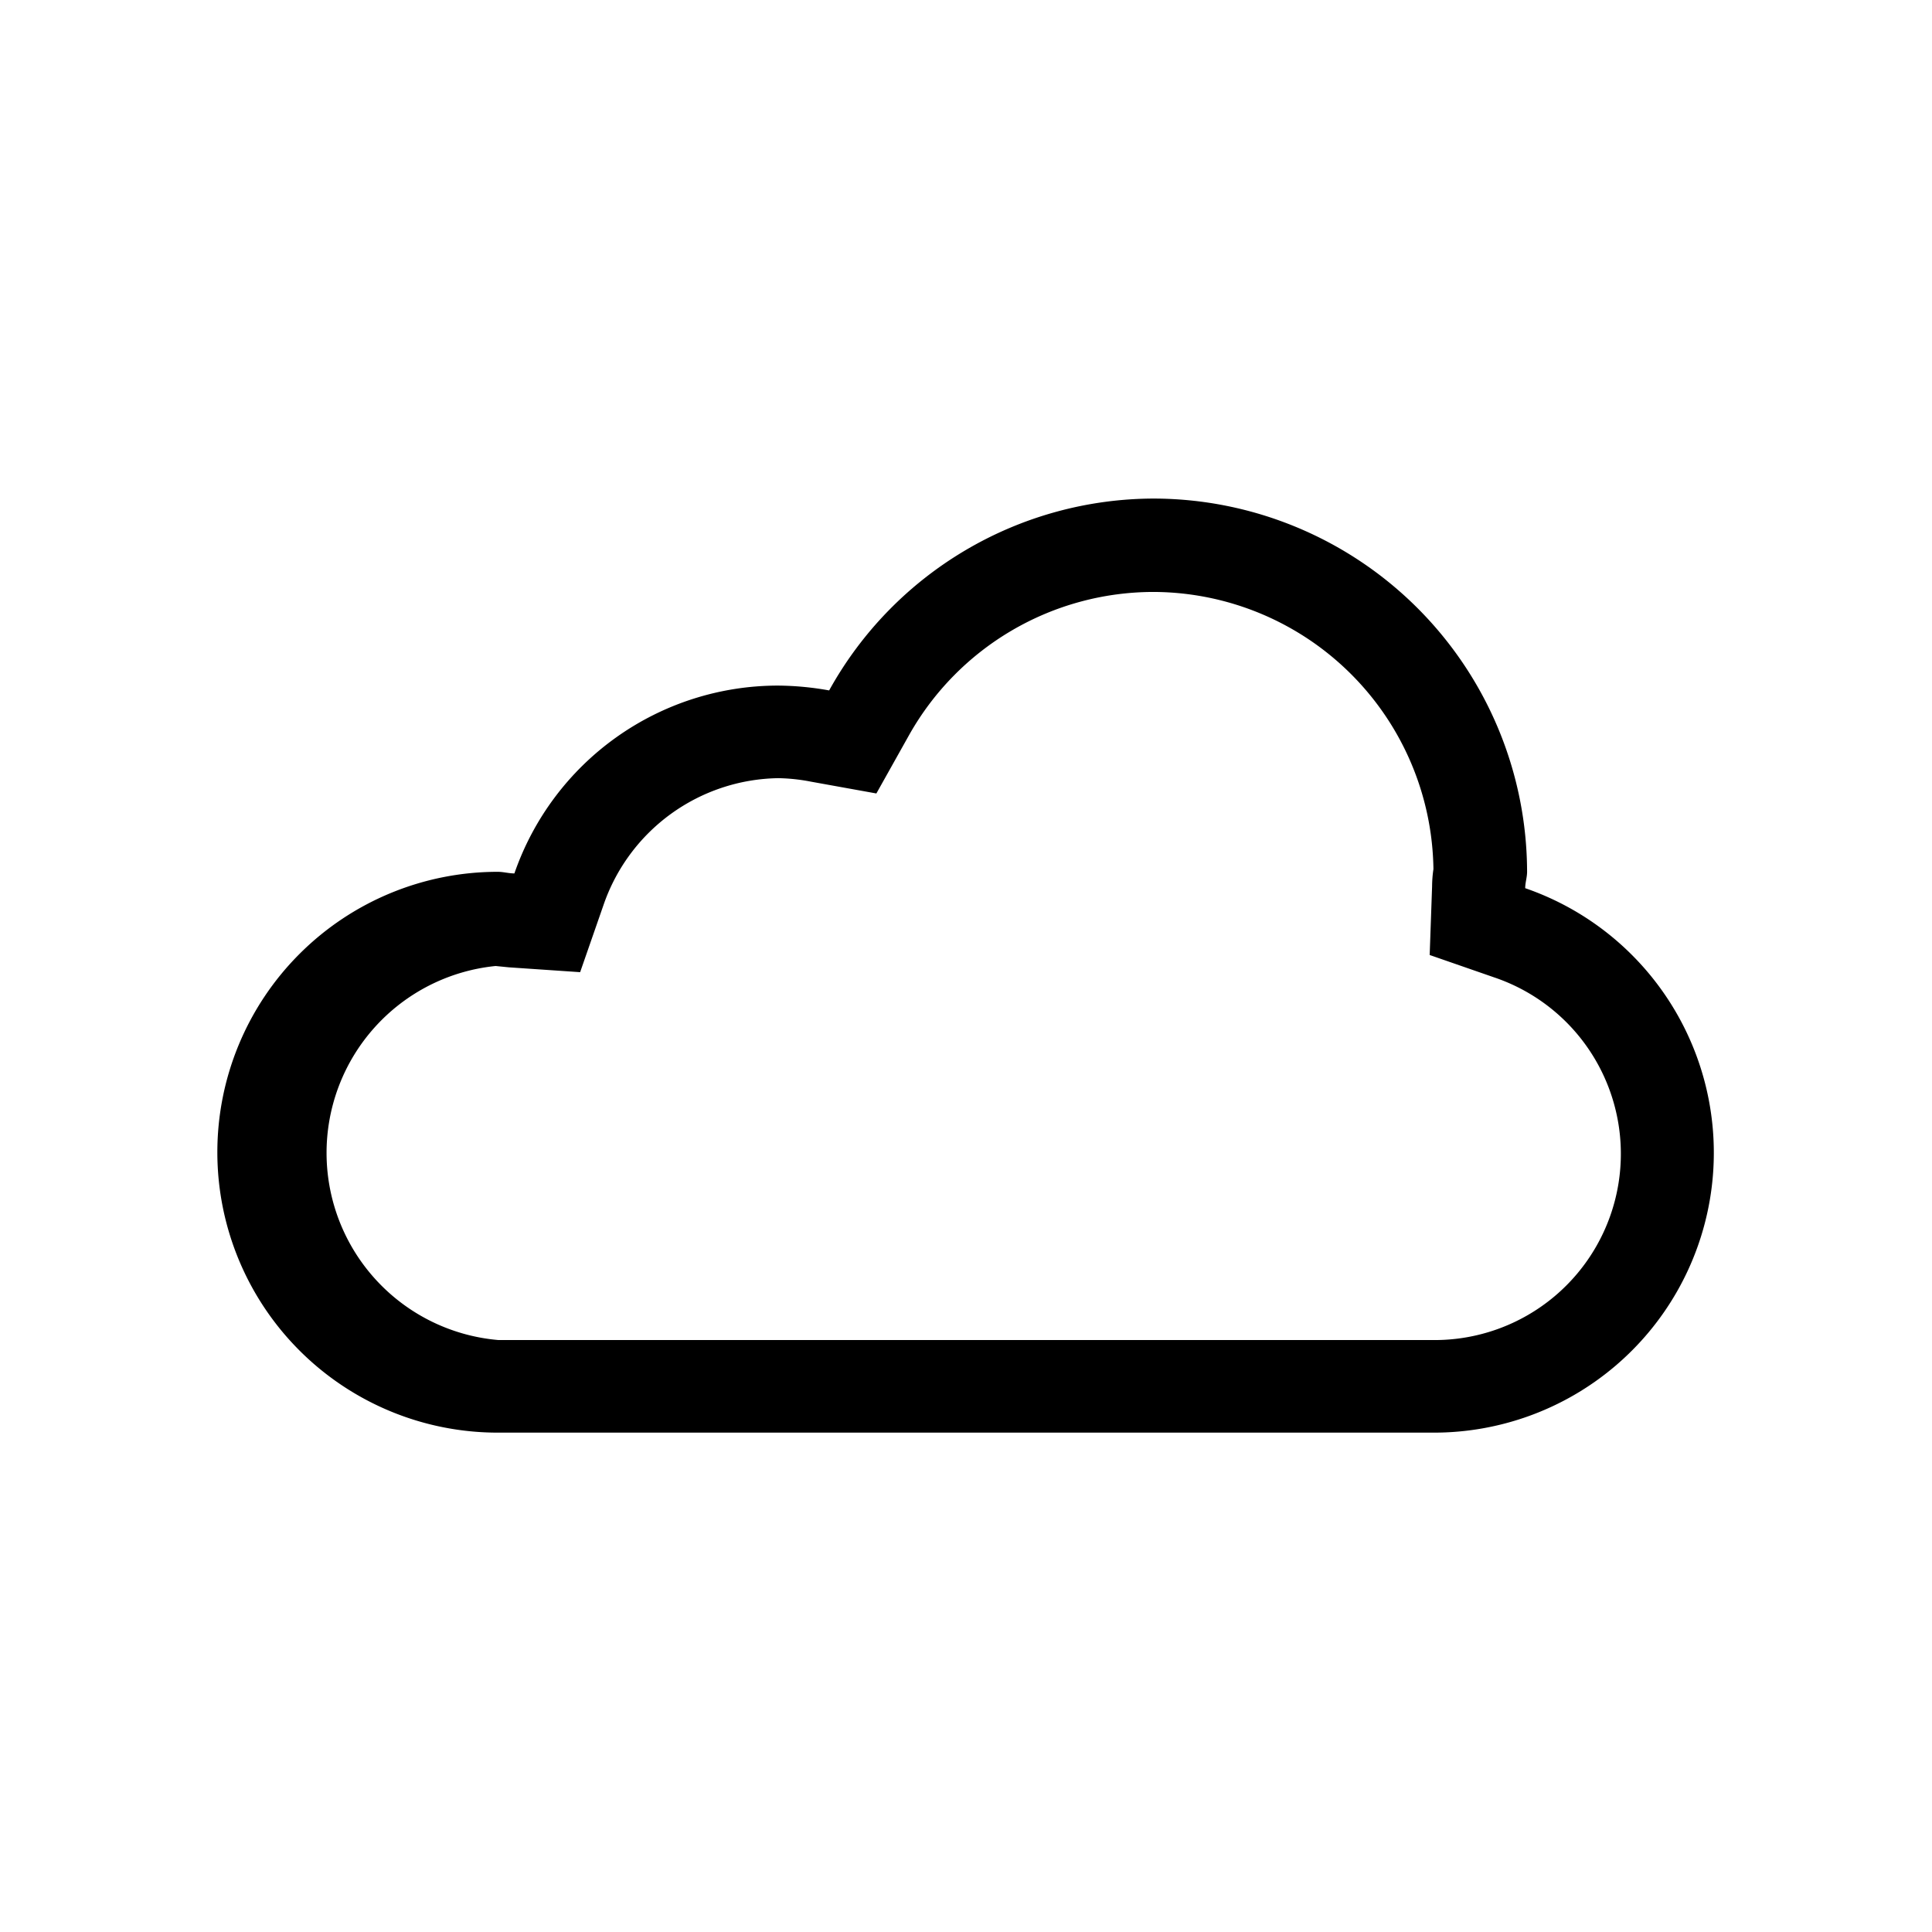 <?xml version="1.0" encoding="utf-8"?><!-- Скачано с сайта svg4.ru / Downloaded from svg4.ru -->
<svg fill="#000000" width="800px" height="800px" viewBox="0 -8 72 72" id="Layer_1" data-name="Layer 1" xmlns="http://www.w3.org/2000/svg"><title>cloud-o</title><path d="M43,14.06A10.47,10.47,0,0,1,53.42,24.39a4.48,4.48,0,0,0-.05.64l-.09,2.56,2.42.84a6.94,6.94,0,0,1-2.28,13.51H18.58A7,7,0,0,1,18.47,28l.5.05,2.65.18.87-2.5A7,7,0,0,1,29,21a6.86,6.86,0,0,1,1.22.13l2.44.44,1.21-2.16A10.46,10.46,0,0,1,43,14.06m0-3.48a13.86,13.86,0,0,0-12.1,7.15A11.14,11.14,0,0,0,29,17.55a10.4,10.4,0,0,0-9.83,7c-.21,0-.41-.06-.62-.06a10.45,10.45,0,0,0,0,20.9H53.42a10.43,10.43,0,0,0,3.42-20.29c0-.21.07-.4.07-.61A13.94,13.94,0,0,0,43,10.58Z"/></svg>